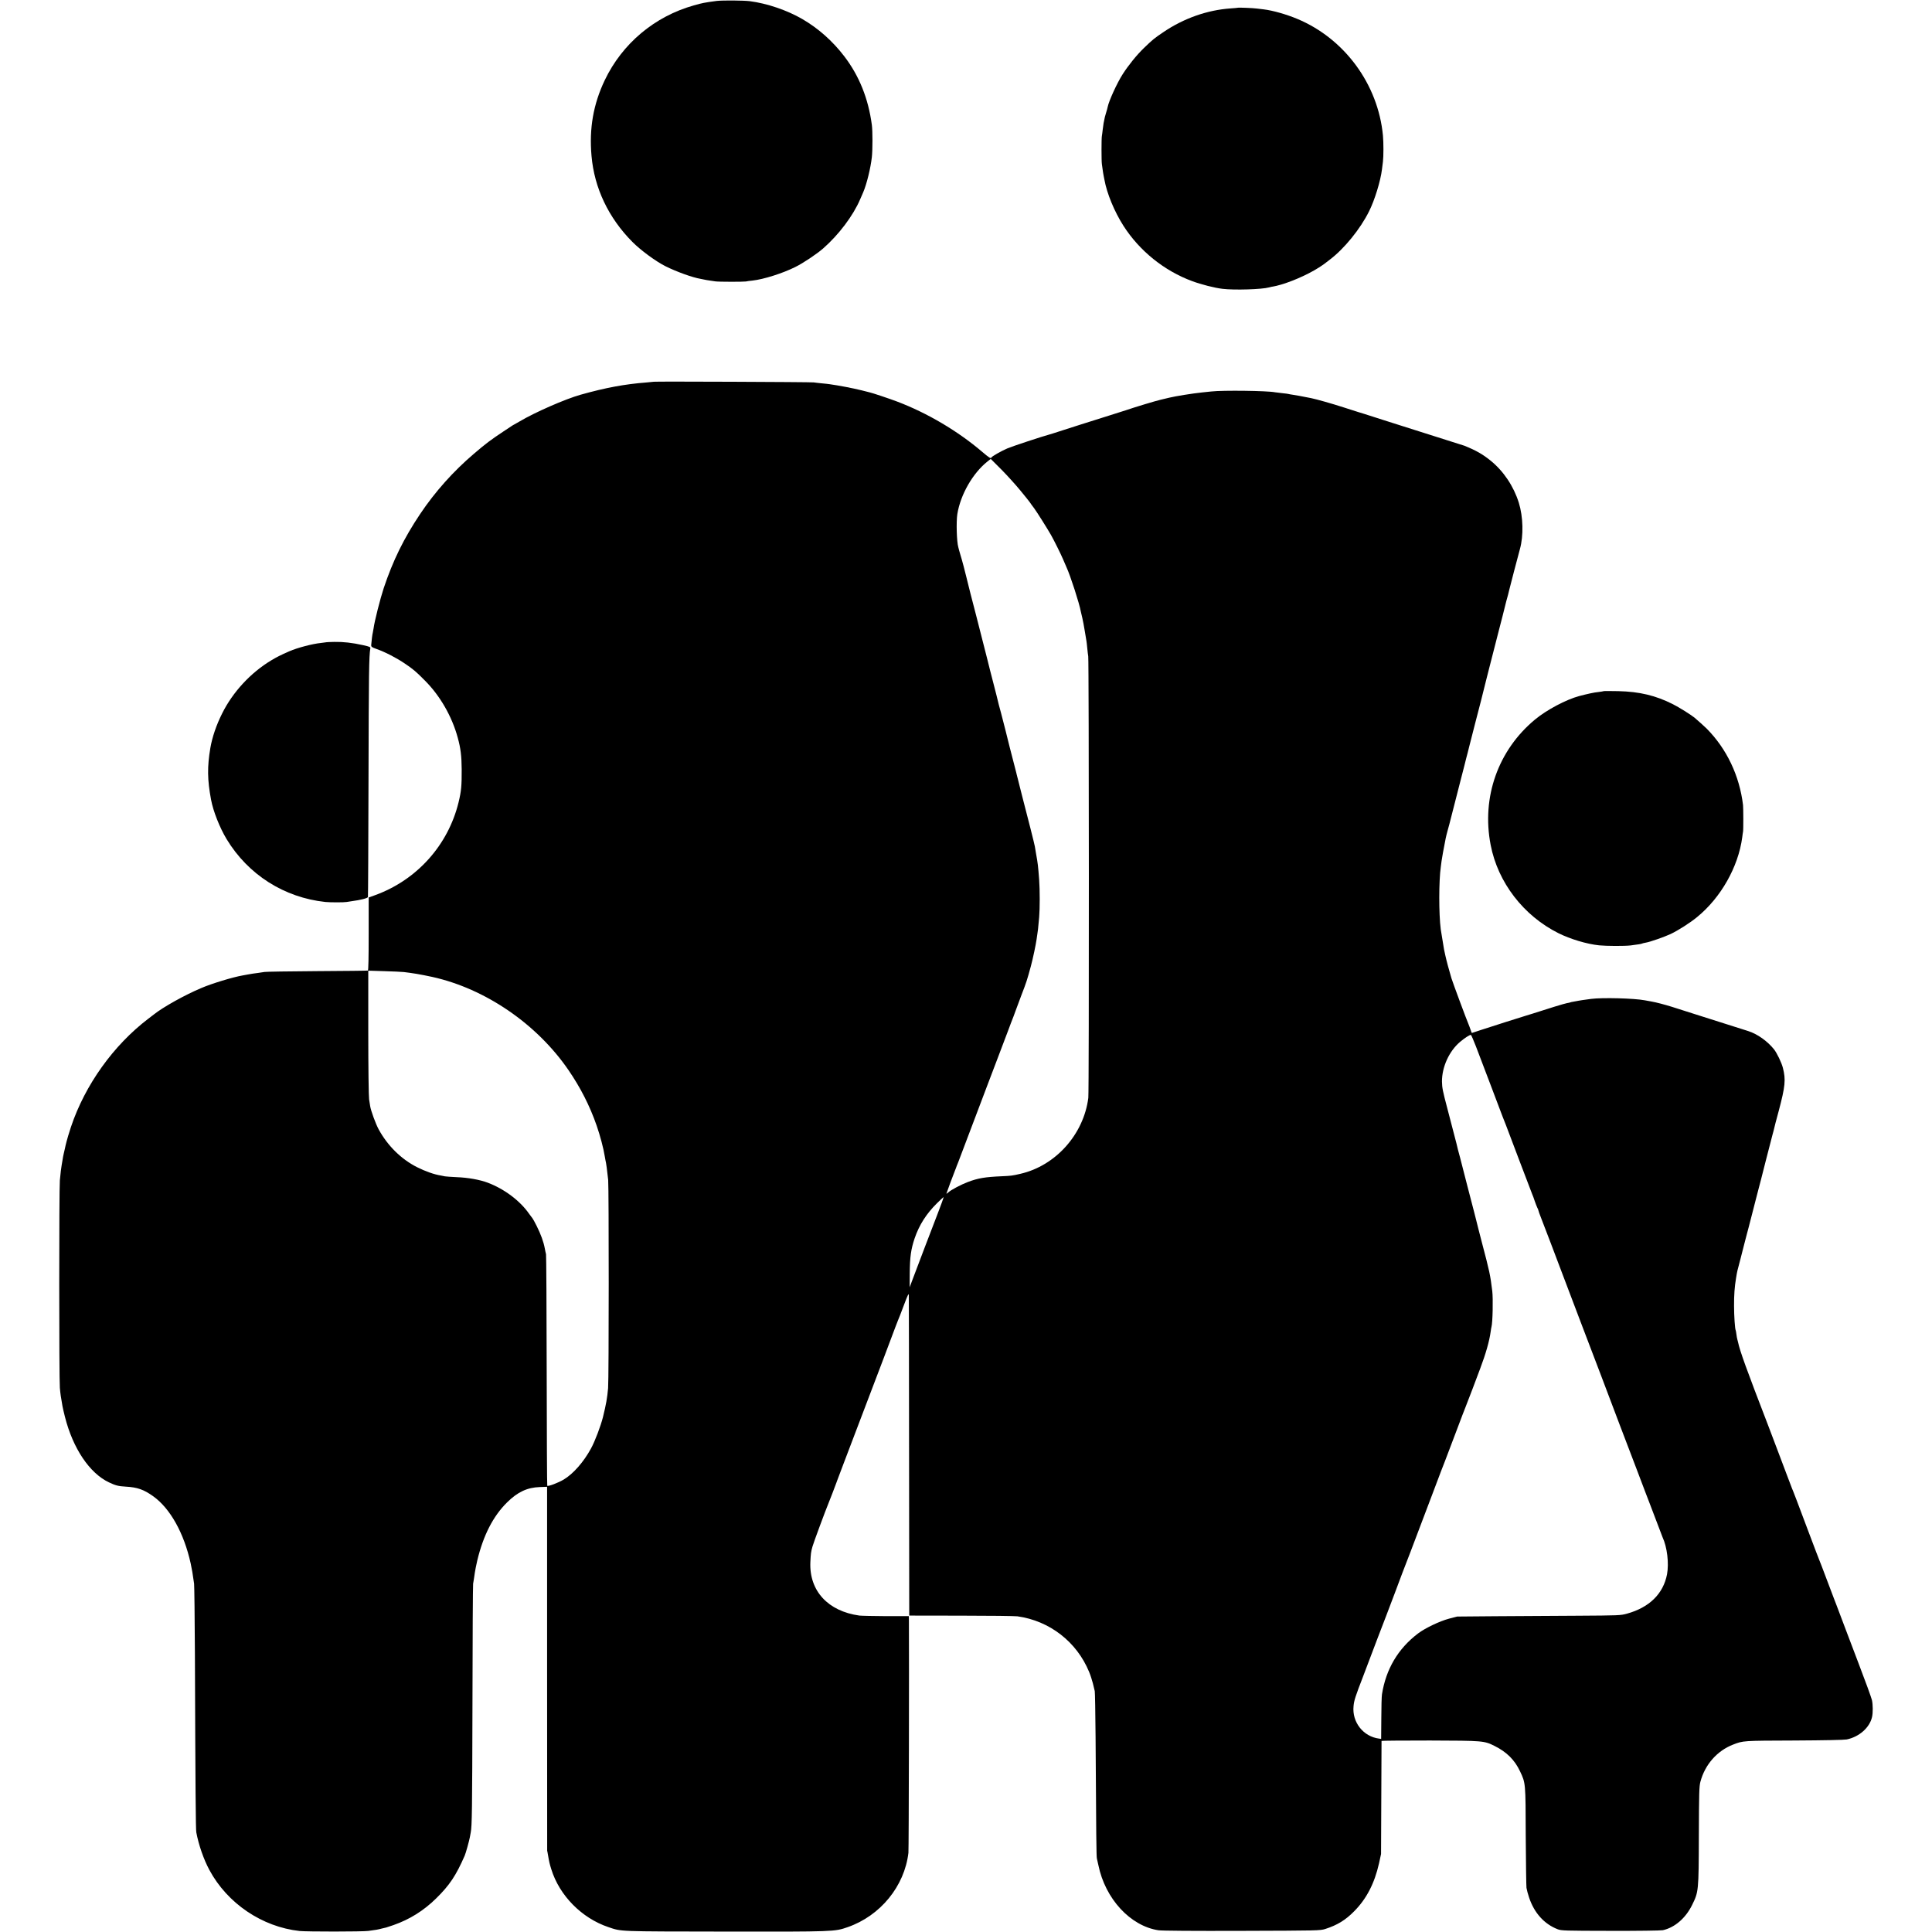 <?xml version="1.0" standalone="no"?>
<!DOCTYPE svg PUBLIC "-//W3C//DTD SVG 20010904//EN"
 "http://www.w3.org/TR/2001/REC-SVG-20010904/DTD/svg10.dtd">
<svg version="1.0" xmlns="http://www.w3.org/2000/svg"
 width="2366pt" height="2366pt" viewBox="0 0 2366 2366"
 preserveAspectRatio="xMidYMid meet">
<g transform="translate(0,2366) scale(0.1,-0.1)"
fill="#000000" stroke="none">
<path d="M8780 23649 c-36 -4 -78 -10 -95 -13 -16 -3 -46 -8 -65 -11 -19 -3
-75 -17 -123 -31 -481 -135 -877 -468 -1091 -916 -140 -294 -192 -590 -162
-928 34 -392 208 -758 500 -1052 101 -102 284 -237 405 -298 134 -67 330 -138
431 -155 19 -3 42 -8 50 -10 8 -2 34 -7 57 -10 23 -3 57 -8 75 -11 41 -6 346
-6 373 -1 11 3 47 8 80 11 137 15 373 90 526 167 94 46 265 161 339 226 192
168 369 403 454 603 11 25 27 63 37 85 43 100 91 296 106 431 10 87 10 322 0
394 -43 323 -155 602 -338 841 -144 188 -318 342 -514 456 -186 108 -433 192
-645 219 -77 9 -322 11 -400 3z"/>
<path d="M15158 23565 c-2 -1 -41 -5 -88 -8 -286 -20 -575 -122 -822 -290
-114 -77 -130 -90 -241 -197 -86 -83 -189 -210 -259 -320 -68 -106 -169 -327
-183 -400 -2 -13 -11 -44 -19 -69 -13 -42 -18 -60 -31 -130 -2 -13 -7 -49 -11
-80 -3 -31 -8 -65 -10 -76 -6 -29 -6 -304 0 -345 12 -87 19 -136 22 -145 1 -5
5 -26 9 -45 30 -169 123 -393 233 -565 197 -308 500 -552 842 -678 110 -41
276 -83 370 -94 146 -18 485 -7 570 17 17 5 31 8 33 8 1 -1 27 5 57 11 153 36
377 132 519 223 36 23 68 45 71 48 3 3 32 25 65 50 176 133 372 373 480 590
69 136 142 374 159 515 4 28 9 70 12 95 8 67 8 235 0 320 -59 628 -471 1188
-1050 1429 -131 55 -300 103 -408 116 -24 3 -61 8 -83 10 -48 7 -232 14 -237
10z"/>
<path d="M8008 18985 c-2 -1 -43 -5 -93 -9 -260 -20 -496 -63 -805 -150 -188
-53 -560 -216 -745 -326 -27 -16 -57 -33 -65 -37 -8 -4 -26 -14 -40 -24 -14
-9 -58 -38 -98 -65 -155 -103 -211 -145 -357 -270 -252 -214 -477 -466 -660
-739 -200 -299 -332 -568 -446 -908 -42 -127 -113 -406 -124 -492 -4 -27 -9
-52 -10 -55 -4 -7 -17 -113 -19 -149 -1 -22 7 -28 63 -48 108 -38 245 -109
347 -178 109 -74 136 -97 248 -210 186 -186 332 -441 402 -700 35 -127 47
-224 48 -385 1 -203 -5 -268 -38 -405 -129 -528 -513 -954 -1026 -1139 l-75
-27 0 -446 c0 -289 -3 -447 -10 -449 -5 -2 -287 -5 -625 -7 -338 -2 -626 -7
-640 -10 -14 -3 -50 -8 -80 -12 -58 -7 -73 -10 -130 -20 -19 -4 -46 -9 -60
-11 -120 -21 -374 -98 -505 -154 -200 -84 -469 -234 -580 -323 -5 -4 -36 -28
-68 -52 -428 -326 -776 -812 -948 -1326 -17 -51 -32 -99 -34 -108 -3 -9 -11
-41 -20 -71 -8 -30 -17 -68 -20 -85 -3 -16 -10 -46 -15 -65 -5 -19 -11 -53
-14 -75 -4 -22 -8 -51 -11 -65 -6 -34 -13 -89 -22 -185 -10 -103 -10 -2435 0
-2540 6 -72 13 -119 32 -225 3 -19 17 -78 30 -130 98 -388 302 -692 540 -804
80 -38 114 -47 205 -52 143 -8 221 -36 335 -117 210 -150 378 -452 460 -823
15 -70 26 -131 42 -249 3 -27 8 -417 10 -865 6 -1647 10 -2146 17 -2180 29
-154 90 -330 160 -460 220 -410 646 -698 1106 -748 86 -9 770 -9 840 1 86 11
122 17 165 29 22 5 47 12 55 13 8 2 49 16 90 30 199 70 368 176 520 325 166
163 244 280 351 525 13 29 56 185 63 225 3 19 8 46 11 60 15 76 18 267 21
1579 1 790 5 1450 8 1466 2 17 7 44 10 60 3 17 8 50 11 75 3 25 17 92 30 150
74 308 194 542 364 710 130 129 248 184 404 189 l87 3 0 -2226 c0 -1224 1
-2228 1 -2231 1 -2 6 -26 10 -52 15 -89 20 -108 40 -173 100 -324 373 -600
699 -710 166 -56 103 -53 1435 -55 1333 -2 1337 -1 1495 54 401 139 697 501
745 911 5 41 9 2406 6 2836 l-1 62 -277 0 c-153 1 -300 4 -328 7 -385 53 -615
302 -601 652 5 107 7 126 26 193 10 40 167 462 190 515 11 25 100 256 104 270
2 6 6 17 9 25 4 8 43 112 87 230 44 118 87 231 95 250 12 30 312 818 350 920
7 19 24 64 38 100 58 153 121 320 143 380 13 36 28 74 33 85 6 11 37 92 70
180 47 125 60 152 61 125 1 -19 2 -910 3 -1980 l2 -1945 635 -1 c349 0 660 -4
690 -8 394 -55 726 -312 878 -681 16 -38 36 -101 46 -140 9 -38 19 -81 23 -95
3 -14 8 -266 10 -560 7 -1222 10 -1466 16 -1490 4 -14 12 -50 18 -80 84 -414
392 -747 737 -799 42 -6 420 -9 1022 -7 933 3 956 3 1020 23 146 47 247 108
354 217 151 152 249 342 304 586 l25 115 3 690 c1 380 3 692 3 695 1 3 268 5
594 5 653 -2 663 -3 791 -67 148 -74 245 -170 311 -310 69 -146 68 -138 70
-793 2 -324 6 -610 9 -634 4 -25 18 -78 32 -119 63 -189 185 -324 349 -388 47
-18 82 -19 649 -20 330 -1 618 3 640 8 145 32 279 147 358 308 80 162 81 169
83 850 2 530 4 602 19 660 56 210 204 379 400 455 123 48 120 48 746 50 374 2
614 7 646 13 153 32 281 145 310 275 12 52 11 150 -1 206 -8 33 -82 237 -165
453 -83 216 -152 398 -153 403 -2 6 -24 66 -51 135 -26 69 -57 150 -68 180
-11 30 -24 64 -29 75 -5 11 -45 117 -89 235 -44 118 -85 224 -90 235 -5 11
-61 157 -124 325 -156 415 -185 492 -195 515 -5 11 -24 58 -41 105 -17 47 -35
94 -40 105 -4 11 -50 130 -100 265 -51 135 -107 283 -125 330 -269 697 -348
917 -370 1023 -2 10 -7 26 -9 35 -3 9 -8 37 -11 61 -3 24 -7 47 -9 50 -9 15
-20 177 -20 296 -1 135 7 238 24 340 14 86 14 87 55 239 20 76 38 147 40 157
2 10 16 63 30 116 15 54 28 105 30 113 2 8 20 78 40 155 20 77 43 165 50 195
7 30 23 91 35 135 12 44 23 87 25 95 3 17 119 465 141 550 9 30 17 65 20 76 2
12 27 109 56 215 82 308 89 388 52 532 -16 64 -74 183 -109 227 -82 101 -201
186 -315 223 -45 15 -243 78 -640 203 -113 36 -245 78 -295 94 -90 28 -193 55
-250 65 -16 2 -54 9 -83 15 -133 25 -518 35 -657 17 -117 -16 -130 -18 -151
-22 -12 -3 -39 -7 -60 -11 -21 -3 -42 -8 -45 -10 -3 -2 -21 -6 -40 -9 -30 -5
-245 -71 -419 -128 -36 -11 -69 -22 -75 -23 -20 -5 -463 -146 -563 -179 -56
-19 -104 -35 -106 -35 -3 0 -10 17 -16 38 -7 20 -18 51 -25 67 -25 57 -193
510 -210 565 -27 89 -62 220 -76 285 -7 33 -14 65 -15 70 -3 14 -35 214 -40
245 -24 186 -24 596 1 765 2 17 6 48 9 70 4 34 25 147 51 280 3 17 13 55 21
85 9 30 36 132 59 225 24 94 71 278 105 410 34 132 64 247 65 255 2 8 11 40
19 72 8 31 17 67 20 80 3 12 35 138 71 278 37 140 68 262 70 270 2 8 17 71 35
140 18 69 33 132 35 140 2 8 17 67 33 130 29 110 108 418 117 457 2 10 23 90
46 178 22 88 43 169 45 180 6 23 6 25 22 80 6 22 13 51 16 65 6 27 107 414
130 497 45 162 40 393 -14 567 -63 201 -186 385 -343 513 -99 80 -175 124
-322 184 -11 4 -180 58 -375 119 -195 61 -380 120 -410 130 -30 10 -129 42
-220 70 -91 29 -192 61 -225 72 -33 10 -67 21 -75 23 -8 2 -87 27 -175 56
-142 46 -333 100 -397 113 -133 26 -190 37 -228 42 -25 3 -47 8 -50 9 -3 2
-37 6 -75 10 -39 4 -79 9 -90 11 -93 19 -637 26 -780 10 -38 -4 -90 -9 -115
-12 -117 -12 -326 -46 -400 -64 -19 -5 -66 -16 -105 -25 -61 -14 -311 -89
-430 -130 -22 -7 -114 -37 -205 -65 -221 -69 -528 -167 -620 -197 -41 -14 -88
-28 -105 -33 -90 -24 -460 -146 -520 -172 -74 -32 -188 -97 -193 -110 -7 -17
-26 -6 -115 70 -298 254 -672 475 -1042 615 -87 33 -304 106 -335 112 -8 2
-53 13 -99 25 -47 12 -132 30 -190 41 -97 18 -126 23 -201 34 -14 2 -54 7 -90
10 -36 3 -83 9 -105 12 -38 5 -1951 13 -1957 8z m4487 -1331 c55 -67 107 -131
115 -143 8 -13 33 -47 55 -76 32 -43 161 -248 205 -325 35 -61 123 -238 149
-300 18 -41 36 -84 41 -95 48 -103 159 -447 176 -544 3 -14 11 -51 19 -81 7
-30 21 -102 30 -160 10 -58 19 -112 20 -120 2 -8 6 -47 10 -87 4 -40 9 -85 12
-100 9 -50 11 -5335 1 -5408 -57 -447 -400 -831 -832 -930 -98 -23 -115 -25
-231 -30 -202 -9 -287 -23 -411 -70 -83 -31 -210 -98 -241 -128 -13 -11 -23
-18 -23 -15 0 5 88 242 107 288 3 8 7 17 8 20 4 13 18 48 31 80 12 30 237 625
354 935 21 55 82 215 135 355 54 140 110 289 125 330 15 41 42 113 61 160 18
47 34 90 35 95 2 6 30 81 63 169 60 155 69 182 116 356 25 93 60 259 70 330 3
25 8 56 10 70 5 24 7 47 21 198 9 101 9 336 0 457 -13 172 -16 200 -38 320 -5
33 -12 74 -15 90 -5 30 -83 339 -150 595 -19 74 -36 142 -38 150 -2 8 -11 44
-20 80 -9 36 -19 72 -20 80 -2 8 -20 78 -40 155 -20 77 -38 147 -40 155 -8 36
-97 388 -105 415 -9 28 -47 176 -55 214 -2 9 -20 79 -40 156 -20 77 -38 147
-40 155 -8 33 -46 186 -105 415 -34 132 -63 247 -65 255 -2 8 -18 69 -35 135
-18 66 -33 127 -35 135 -2 8 -13 53 -25 100 -12 47 -23 92 -25 101 -8 38 -58
228 -72 269 -8 25 -16 53 -18 63 -3 10 -6 26 -9 35 -20 66 -27 313 -12 407 39
239 190 502 370 644 l39 31 132 -132 c72 -73 176 -188 230 -254z m-7550 -5898
c47 -6 96 -12 156 -22 26 -4 157 -29 194 -38 649 -144 1280 -576 1667 -1141
148 -216 261 -438 345 -680 43 -124 84 -279 99 -375 3 -19 7 -42 9 -50 8 -27
21 -126 33 -240 9 -99 9 -2441 -1 -2550 -11 -122 -24 -196 -63 -355 -28 -110
-97 -293 -146 -383 -90 -166 -218 -312 -336 -382 -68 -40 -189 -86 -200 -75
-3 2 -6 636 -7 1407 -1 772 -5 1414 -8 1428 -4 14 -11 48 -16 75 -14 76 -48
170 -98 270 -25 50 -48 92 -52 95 -3 3 -22 28 -41 55 -111 160 -303 304 -506
381 -98 37 -243 63 -382 68 -66 3 -131 8 -143 10 -13 3 -35 8 -49 10 -83 13
-190 51 -292 102 -194 98 -361 262 -471 464 -36 66 -96 230 -104 285 -2 17 -8
54 -13 83 -5 29 -10 393 -10 814 l0 761 192 -6 c106 -3 216 -8 243 -11z
m13130 -911 c29 -77 108 -284 175 -460 156 -413 180 -476 191 -500 4 -11 76
-200 159 -420 83 -220 157 -413 164 -430 8 -16 21 -54 31 -84 10 -29 24 -65
31 -80 8 -14 14 -30 14 -35 0 -5 15 -47 34 -95 63 -163 177 -461 231 -606 36
-96 463 -1221 500 -1315 18 -47 121 -319 229 -605 109 -286 201 -529 206 -540
9 -22 46 -120 110 -290 23 -60 45 -119 50 -130 5 -11 40 -105 80 -210 39 -104
75 -199 80 -210 57 -122 80 -320 55 -455 -46 -238 -216 -406 -492 -482 -75
-21 -100 -22 -608 -25 -291 -2 -741 -5 -1000 -6 l-470 -4 -100 -26 c-116 -31
-293 -116 -379 -181 -245 -186 -393 -436 -442 -746 -4 -25 -8 -157 -8 -295
l-2 -250 -24 3 c-194 24 -334 201 -314 398 6 69 22 118 119 369 42 110 82 216
89 235 19 51 152 401 191 500 18 47 67 177 110 290 42 113 82 221 90 240 33
81 105 272 375 985 72 193 138 364 145 380 7 17 65 170 129 340 64 171 121
319 126 330 5 11 41 106 81 210 39 105 82 219 96 255 68 180 112 334 128 450
3 25 8 52 10 60 15 52 21 345 10 438 -25 203 -32 235 -130 607 -20 77 -38 147
-40 155 -2 8 -8 35 -15 60 -7 25 -13 52 -15 60 -2 8 -12 49 -23 90 -11 41 -50
192 -87 335 -37 143 -75 294 -86 335 -11 41 -22 83 -25 93 -11 44 -14 58 -18
75 -7 28 -73 280 -112 430 -55 208 -64 251 -65 327 -1 178 88 373 222 486 57
48 119 88 132 85 5 -1 32 -64 62 -141z m-6541 -1912 c-14 -38 -36 -95 -48
-128 -13 -33 -85 -222 -161 -420 -76 -198 -148 -389 -161 -425 l-24 -65 1 175
c2 197 15 292 60 425 56 164 143 300 272 428 43 42 80 77 82 77 2 0 -7 -30
-21 -67z"/>
<path d="M3998 15795 c-2 -1 -32 -5 -68 -9 -102 -10 -289 -59 -385 -101 -110
-48 -159 -73 -225 -113 -251 -151 -470 -388 -600 -650 -72 -144 -121 -290
-144 -422 -39 -232 -37 -390 9 -635 26 -139 105 -340 190 -481 264 -436 705
-716 1210 -770 59 -6 231 -6 260 0 11 2 40 7 65 10 106 14 191 36 196 50 2 6
5 661 7 1456 3 1282 6 1498 22 1587 3 20 -4 23 -88 42 -133 30 -244 42 -352
40 -52 -1 -96 -3 -97 -4z"/>
<path d="M19639 15196 c-2 -2 -32 -7 -67 -11 -52 -5 -128 -22 -232 -49 -160
-43 -399 -169 -542 -288 -452 -375 -656 -951 -543 -1535 88 -459 402 -867 830
-1081 147 -73 346 -133 499 -149 87 -9 312 -10 386 -1 93 12 132 18 140 23 4
3 25 7 45 11 51 8 225 69 305 106 92 44 237 136 323 207 291 237 505 615 553
976 3 28 8 59 10 70 5 22 4 286 0 325 -43 359 -199 689 -447 939 -15 16 -124
113 -147 132 -46 37 -191 128 -263 164 -212 108 -412 155 -670 161 -97 2 -178
2 -180 0z"/>
</g>
</svg>
